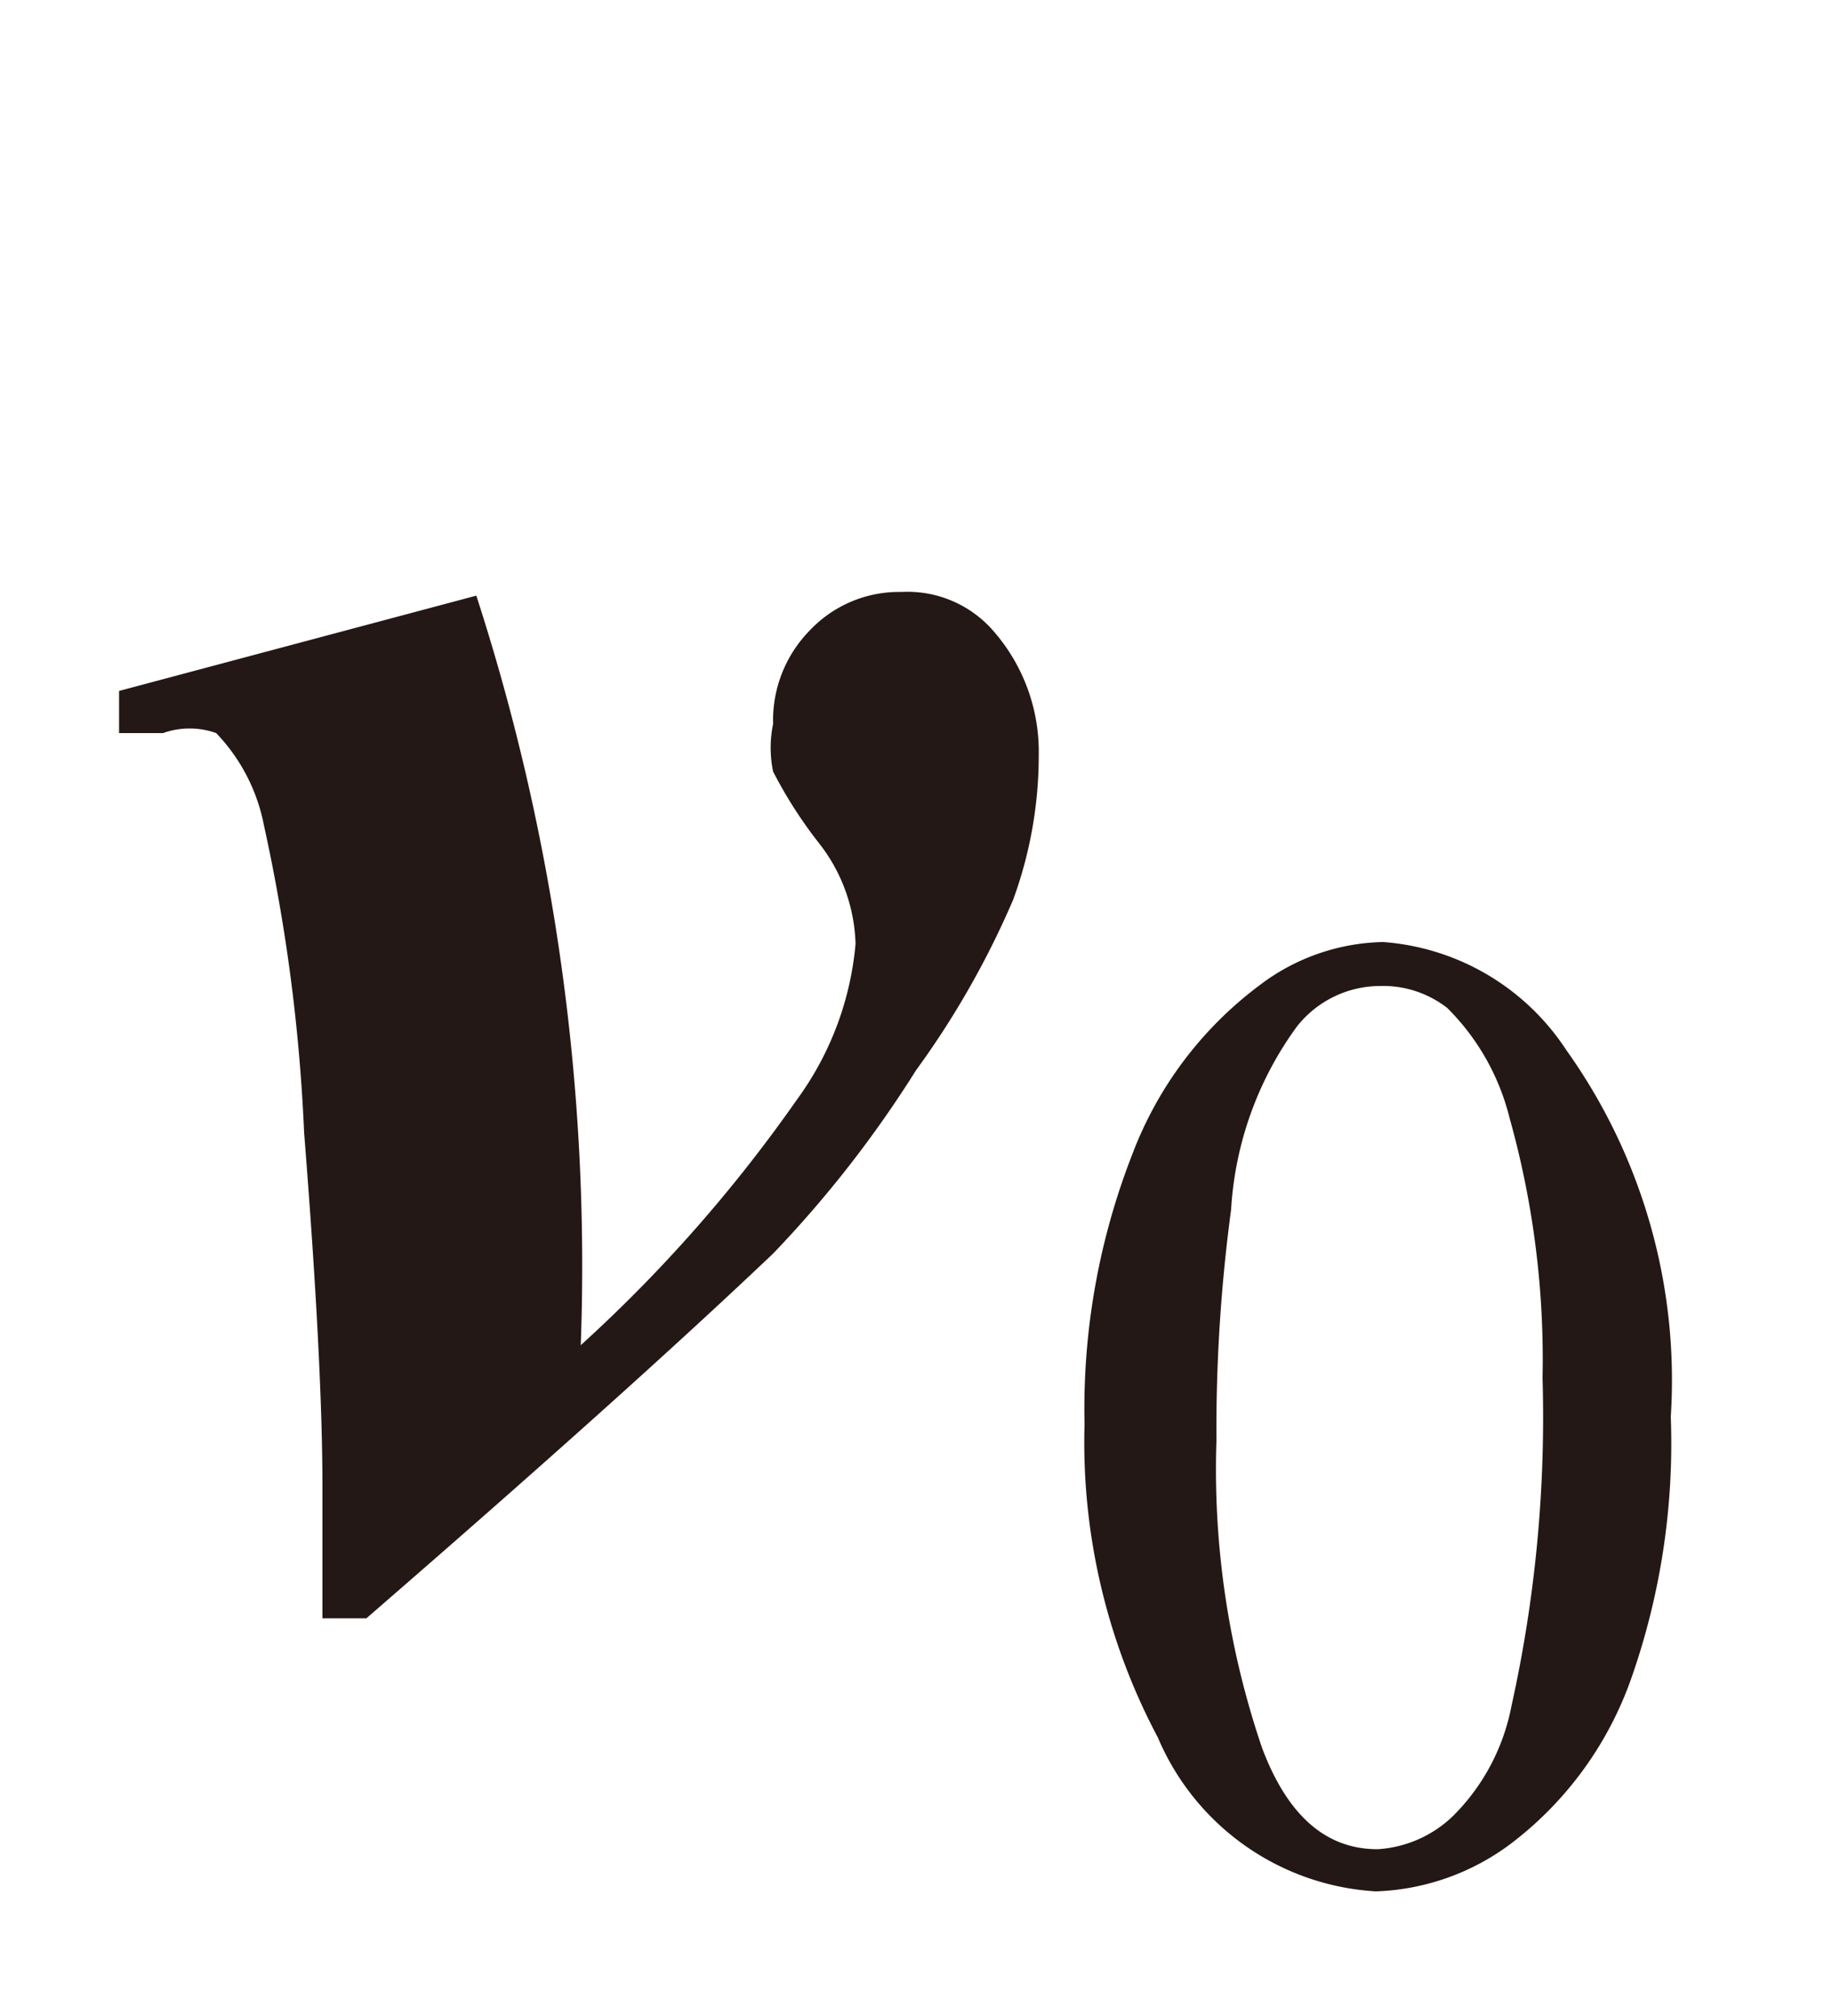 <svg id="レイヤー_1" data-name="レイヤー 1" xmlns="http://www.w3.org/2000/svg" viewBox="0 0 10 11"><defs><style>.cls-1{fill:#231815}</style></defs><title>i_22</title><path class="cls-1" d="M2 8.83h-.24v-.72q0-.67-.1-1.93a9.72 9.72 0 0 0-.22-1.68 1 1 0 0 0-.26-.5.43.43 0 0 0-.29 0H.65v-.23l1.95-.52a11.85 11.85 0 0 1 .57 4.09A8 8 0 0 0 4.35 6a1.69 1.69 0 0 0 .32-.85.93.93 0 0 0-.2-.55 2.44 2.44 0 0 1-.25-.39.64.64 0 0 1 0-.26.7.7 0 0 1 .2-.51.67.67 0 0 1 .5-.21.62.62 0 0 1 .5.21 1 1 0 0 1 .25.68 2.29 2.29 0 0 1-.14.79 4.77 4.77 0 0 1-.53.93 6.21 6.21 0 0 1-.78 1Q3.42 7.6 2 8.83zm3.92-1.06a3.81 3.81 0 0 1 .26-1.47 2.06 2.06 0 0 1 .69-.92 1.15 1.15 0 0 1 .68-.24 1.31 1.31 0 0 1 1 .59 3.1 3.1 0 0 1 .57 2 3.87 3.87 0 0 1-.22 1.44 1.94 1.94 0 0 1-.64.88 1.3 1.3 0 0 1-.75.27 1.38 1.38 0 0 1-1.19-.84 3.43 3.43 0 0 1-.4-1.71zm.72.09a4.71 4.71 0 0 0 .25 1.68c.14.37.35.55.63.55a.65.65 0 0 0 .41-.18 1.15 1.15 0 0 0 .32-.6 7.27 7.27 0 0 0 .17-1.79 4.88 4.88 0 0 0-.18-1.42 1.28 1.28 0 0 0-.34-.6.57.57 0 0 0-.37-.12.58.58 0 0 0-.45.22 1.88 1.88 0 0 0-.36 1 9 9 0 0 0-.08 1.26z"/></svg>
